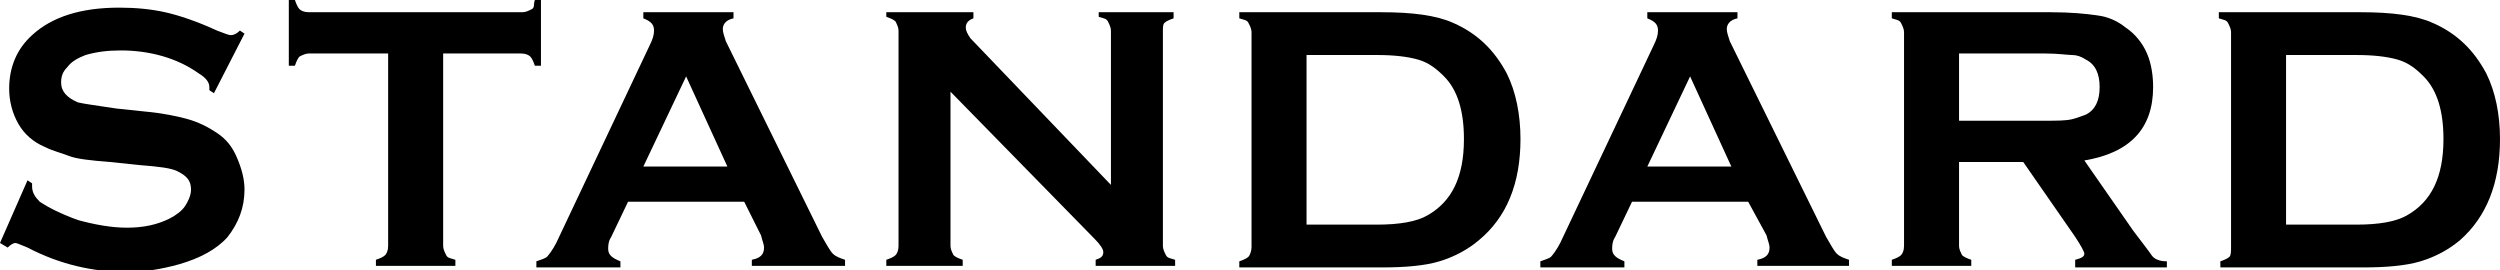 <?xml version="1.0" encoding="utf-8"?>
<!-- Generator: Adobe Illustrator 28.0.0, SVG Export Plug-In . SVG Version: 6.00 Build 0)  -->
<svg version="1.1" id="_レイヤー_2" xmlns="http://www.w3.org/2000/svg" xmlns:xlink="http://www.w3.org/1999/xlink" x="0px"
	 y="0px" viewBox="0 0 163.6 17.7" style="enable-background:new 0 0 163.6 17.7;" xml:space="preserve">
<g id="_トンボ">
	<g>
		<path d="M16,2.2l-2,3.9l-0.3-0.2c0-0.1,0-0.2,0-0.2c0-0.3-0.2-0.6-0.7-0.9c-1.4-1-3.2-1.5-5.1-1.5C7,3.3,6.3,3.4,5.6,3.6
			C5.1,3.8,4.7,4,4.4,4.4C4.1,4.7,4,5,4,5.4c0,0.6,0.4,1,1.1,1.3c0.4,0.1,1.2,0.2,2.5,0.4l1.9,0.2c1.1,0.1,2.1,0.3,2.8,0.5
			s1.3,0.5,1.9,0.9c0.6,0.4,1,0.9,1.3,1.6s0.5,1.4,0.5,2.1c0,1.2-0.4,2.2-1.1,3.1c-0.7,0.8-1.8,1.4-3.2,1.8
			c-1.1,0.3-2.2,0.5-3.4,0.5c-2.2,0-4.4-0.5-6.5-1.6c-0.5-0.2-0.7-0.3-0.8-0.3c-0.1,0-0.3,0.1-0.5,0.3L0,15.9l1.8-4.1L2.1,12v0.2
			c0,0.4,0.2,0.7,0.5,1C3.2,13.6,4,14,5.1,14.4c1.1,0.3,2.2,0.5,3.2,0.5c1.1,0,2-0.2,2.8-0.6c0.4-0.2,0.8-0.5,1-0.8s0.4-0.7,0.4-1.1
			c0-0.6-0.3-0.9-0.9-1.2c-0.4-0.2-1.2-0.3-2.5-0.4l-1.9-0.2c-1.3-0.1-2.2-0.2-2.7-0.4s-1-0.3-1.6-0.6C2.2,9.3,1.6,8.8,1.2,8.1
			C0.8,7.4,0.6,6.6,0.6,5.8c0-1.4,0.5-2.6,1.5-3.5c1.3-1.2,3.2-1.8,5.7-1.8c1.1,0,2.1,0.1,3,0.3s2.1,0.6,3.4,1.2
			c0.5,0.2,0.8,0.3,0.9,0.3c0.2,0,0.4-0.1,0.6-0.3L16,2.2L16,2.2z"/>
		<path d="M29,3.5v12.6c0,0.2,0.1,0.4,0.2,0.6s0.3,0.2,0.6,0.3v0.4h-5.2V17c0.3-0.1,0.5-0.2,0.6-0.3s0.2-0.3,0.2-0.6V3.5h-5.2
			c-0.2,0-0.4,0.1-0.6,0.2c-0.1,0.1-0.2,0.3-0.3,0.6h-0.4V0h0.4c0.1,0.3,0.2,0.5,0.3,0.6c0.1,0.1,0.3,0.2,0.6,0.2h14
			c0.2,0,0.4-0.1,0.6-0.2S34.9,0.3,35,0h0.4v4.3H35c-0.1-0.3-0.2-0.5-0.3-0.6c-0.1-0.1-0.3-0.2-0.6-0.2C34.1,3.5,29,3.5,29,3.5z"/>
		<path d="M48.7,13.2h-7.6L40,15.5c-0.2,0.3-0.2,0.6-0.2,0.8c0,0.4,0.3,0.6,0.8,0.8v0.4h-5.5v-0.4c0.3-0.1,0.6-0.2,0.7-0.3
			s0.4-0.5,0.6-0.9L42.5,3c0.2-0.4,0.3-0.7,0.3-1c0-0.4-0.2-0.6-0.7-0.8V0.8H48v0.4c-0.5,0.1-0.7,0.4-0.7,0.7c0,0.2,0.1,0.5,0.2,0.8
			l6.3,12.8c0.3,0.5,0.5,0.9,0.7,1.1c0.2,0.2,0.5,0.3,0.8,0.4v0.4h-6.1v-0.4c0.5-0.1,0.8-0.3,0.8-0.8c0-0.2-0.1-0.4-0.2-0.8
			L48.7,13.2L48.7,13.2z M47.6,10.9L44.9,5l-2.8,5.9H47.6z"/>
		<path d="M62.2,6v10.1c0,0.2,0.1,0.4,0.2,0.6c0.1,0.1,0.3,0.2,0.6,0.3v0.4H58V17c0.3-0.1,0.5-0.2,0.6-0.3s0.2-0.3,0.2-0.6V2
			c0-0.2-0.1-0.4-0.2-0.6c-0.1-0.1-0.3-0.2-0.6-0.3V0.8h5.7v0.4c-0.3,0.1-0.5,0.3-0.5,0.6c0,0.2,0.1,0.4,0.3,0.7l9.2,9.6V2
			c0-0.2-0.1-0.4-0.2-0.6s-0.3-0.2-0.6-0.3V0.8h4.9v0.4c-0.3,0.1-0.5,0.2-0.6,0.3S76.1,1.8,76.1,2v14.1c0,0.2,0.1,0.4,0.2,0.6
			s0.3,0.2,0.6,0.3v0.4h-5.2V17c0.3-0.1,0.5-0.2,0.5-0.5c0-0.2-0.2-0.5-0.6-0.9L62.2,6L62.2,6z"/>
		<path d="M81.9,16.2V2.1c0-0.2-0.1-0.4-0.2-0.6s-0.3-0.2-0.6-0.3V0.8h9.3c2,0,3.6,0.2,4.7,0.7c1.6,0.7,2.7,1.8,3.5,3.3
			c0.6,1.2,0.9,2.7,0.9,4.3c0,2.9-0.9,5.1-2.7,6.6c-0.7,0.6-1.6,1.1-2.6,1.4s-2.3,0.4-3.8,0.4h-9.3v-0.4c0.3-0.1,0.5-0.2,0.6-0.3
			S81.9,16.4,81.9,16.2z M85.5,14.7h4.6c1.5,0,2.6-0.2,3.3-0.6c1.6-0.9,2.4-2.5,2.4-5c0-1.8-0.4-3.2-1.3-4.1c-0.5-0.5-1-0.9-1.7-1.1
			c-0.7-0.2-1.6-0.3-2.7-0.3h-4.6L85.5,14.7L85.5,14.7z"/>
		<path d="M114.4,13.2h-7.6l-1.1,2.3c-0.2,0.3-0.2,0.6-0.2,0.8c0,0.4,0.3,0.6,0.8,0.8v0.4h-5.5v-0.4c0.3-0.1,0.6-0.2,0.7-0.3
			s0.4-0.5,0.6-0.9L108.2,3c0.2-0.4,0.3-0.7,0.3-1c0-0.4-0.2-0.6-0.7-0.8V0.8h5.9v0.4c-0.5,0.1-0.7,0.4-0.7,0.7
			c0,0.2,0.1,0.5,0.2,0.8l6.3,12.8c0.3,0.5,0.5,0.9,0.7,1.1c0.2,0.2,0.5,0.3,0.8,0.4v0.4H115v-0.4c0.5-0.1,0.8-0.3,0.8-0.8
			c0-0.2-0.1-0.4-0.2-0.8L114.4,13.2L114.4,13.2z M113.3,10.9L110.6,5l-2.8,5.9H113.3z"/>
		<path d="M128.2,10.6v5.5c0,0.2,0.1,0.4,0.2,0.6c0.1,0.1,0.3,0.2,0.6,0.3v0.4h-5.2V17c0.3-0.1,0.5-0.2,0.6-0.3s0.2-0.3,0.2-0.6V2.1
			c0-0.2-0.1-0.4-0.2-0.6s-0.3-0.2-0.6-0.3V0.8h10.4c1.3,0,2.3,0.1,3,0.2c0.8,0.1,1.4,0.4,1.9,0.8c0.6,0.4,1.1,1,1.4,1.7
			c0.3,0.7,0.4,1.5,0.4,2.2c0,2.7-1.5,4.3-4.5,4.8l3.2,4.6c0.6,0.8,1,1.3,1.2,1.6s0.6,0.4,1,0.4v0.4h-6V17c0.4-0.1,0.6-0.2,0.6-0.4
			c0-0.1-0.2-0.5-0.6-1.1l-3.4-4.9L128.2,10.6L128.2,10.6z M128.2,7.9h5.6c0.8,0,1.4,0,1.8-0.1s0.6-0.2,0.9-0.3
			c0.6-0.3,0.9-0.9,0.9-1.8s-0.3-1.5-0.9-1.8c-0.3-0.2-0.6-0.3-0.9-0.3c-0.3,0-0.9-0.1-1.8-0.1h-5.6L128.2,7.9L128.2,7.9z"/>
		<path d="M146,16.2V2.1c0-0.2-0.1-0.4-0.2-0.6s-0.3-0.2-0.6-0.3V0.8h9.3c2,0,3.6,0.2,4.7,0.7c1.6,0.7,2.7,1.8,3.5,3.3
			c0.6,1.2,0.9,2.7,0.9,4.3c0,2.9-0.9,5.1-2.6,6.6c-0.7,0.6-1.6,1.1-2.6,1.4s-2.3,0.4-3.8,0.4h-9.3v-0.4c0.3-0.1,0.5-0.2,0.6-0.3
			S146,16.4,146,16.2z M149.6,14.7h4.6c1.5,0,2.6-0.2,3.3-0.6c1.6-0.9,2.4-2.5,2.4-5c0-1.8-0.4-3.2-1.3-4.1c-0.5-0.5-1-0.9-1.7-1.1
			c-0.7-0.2-1.6-0.3-2.7-0.3h-4.6L149.6,14.7L149.6,14.7z"/>
	</g>
</g>
</svg>
